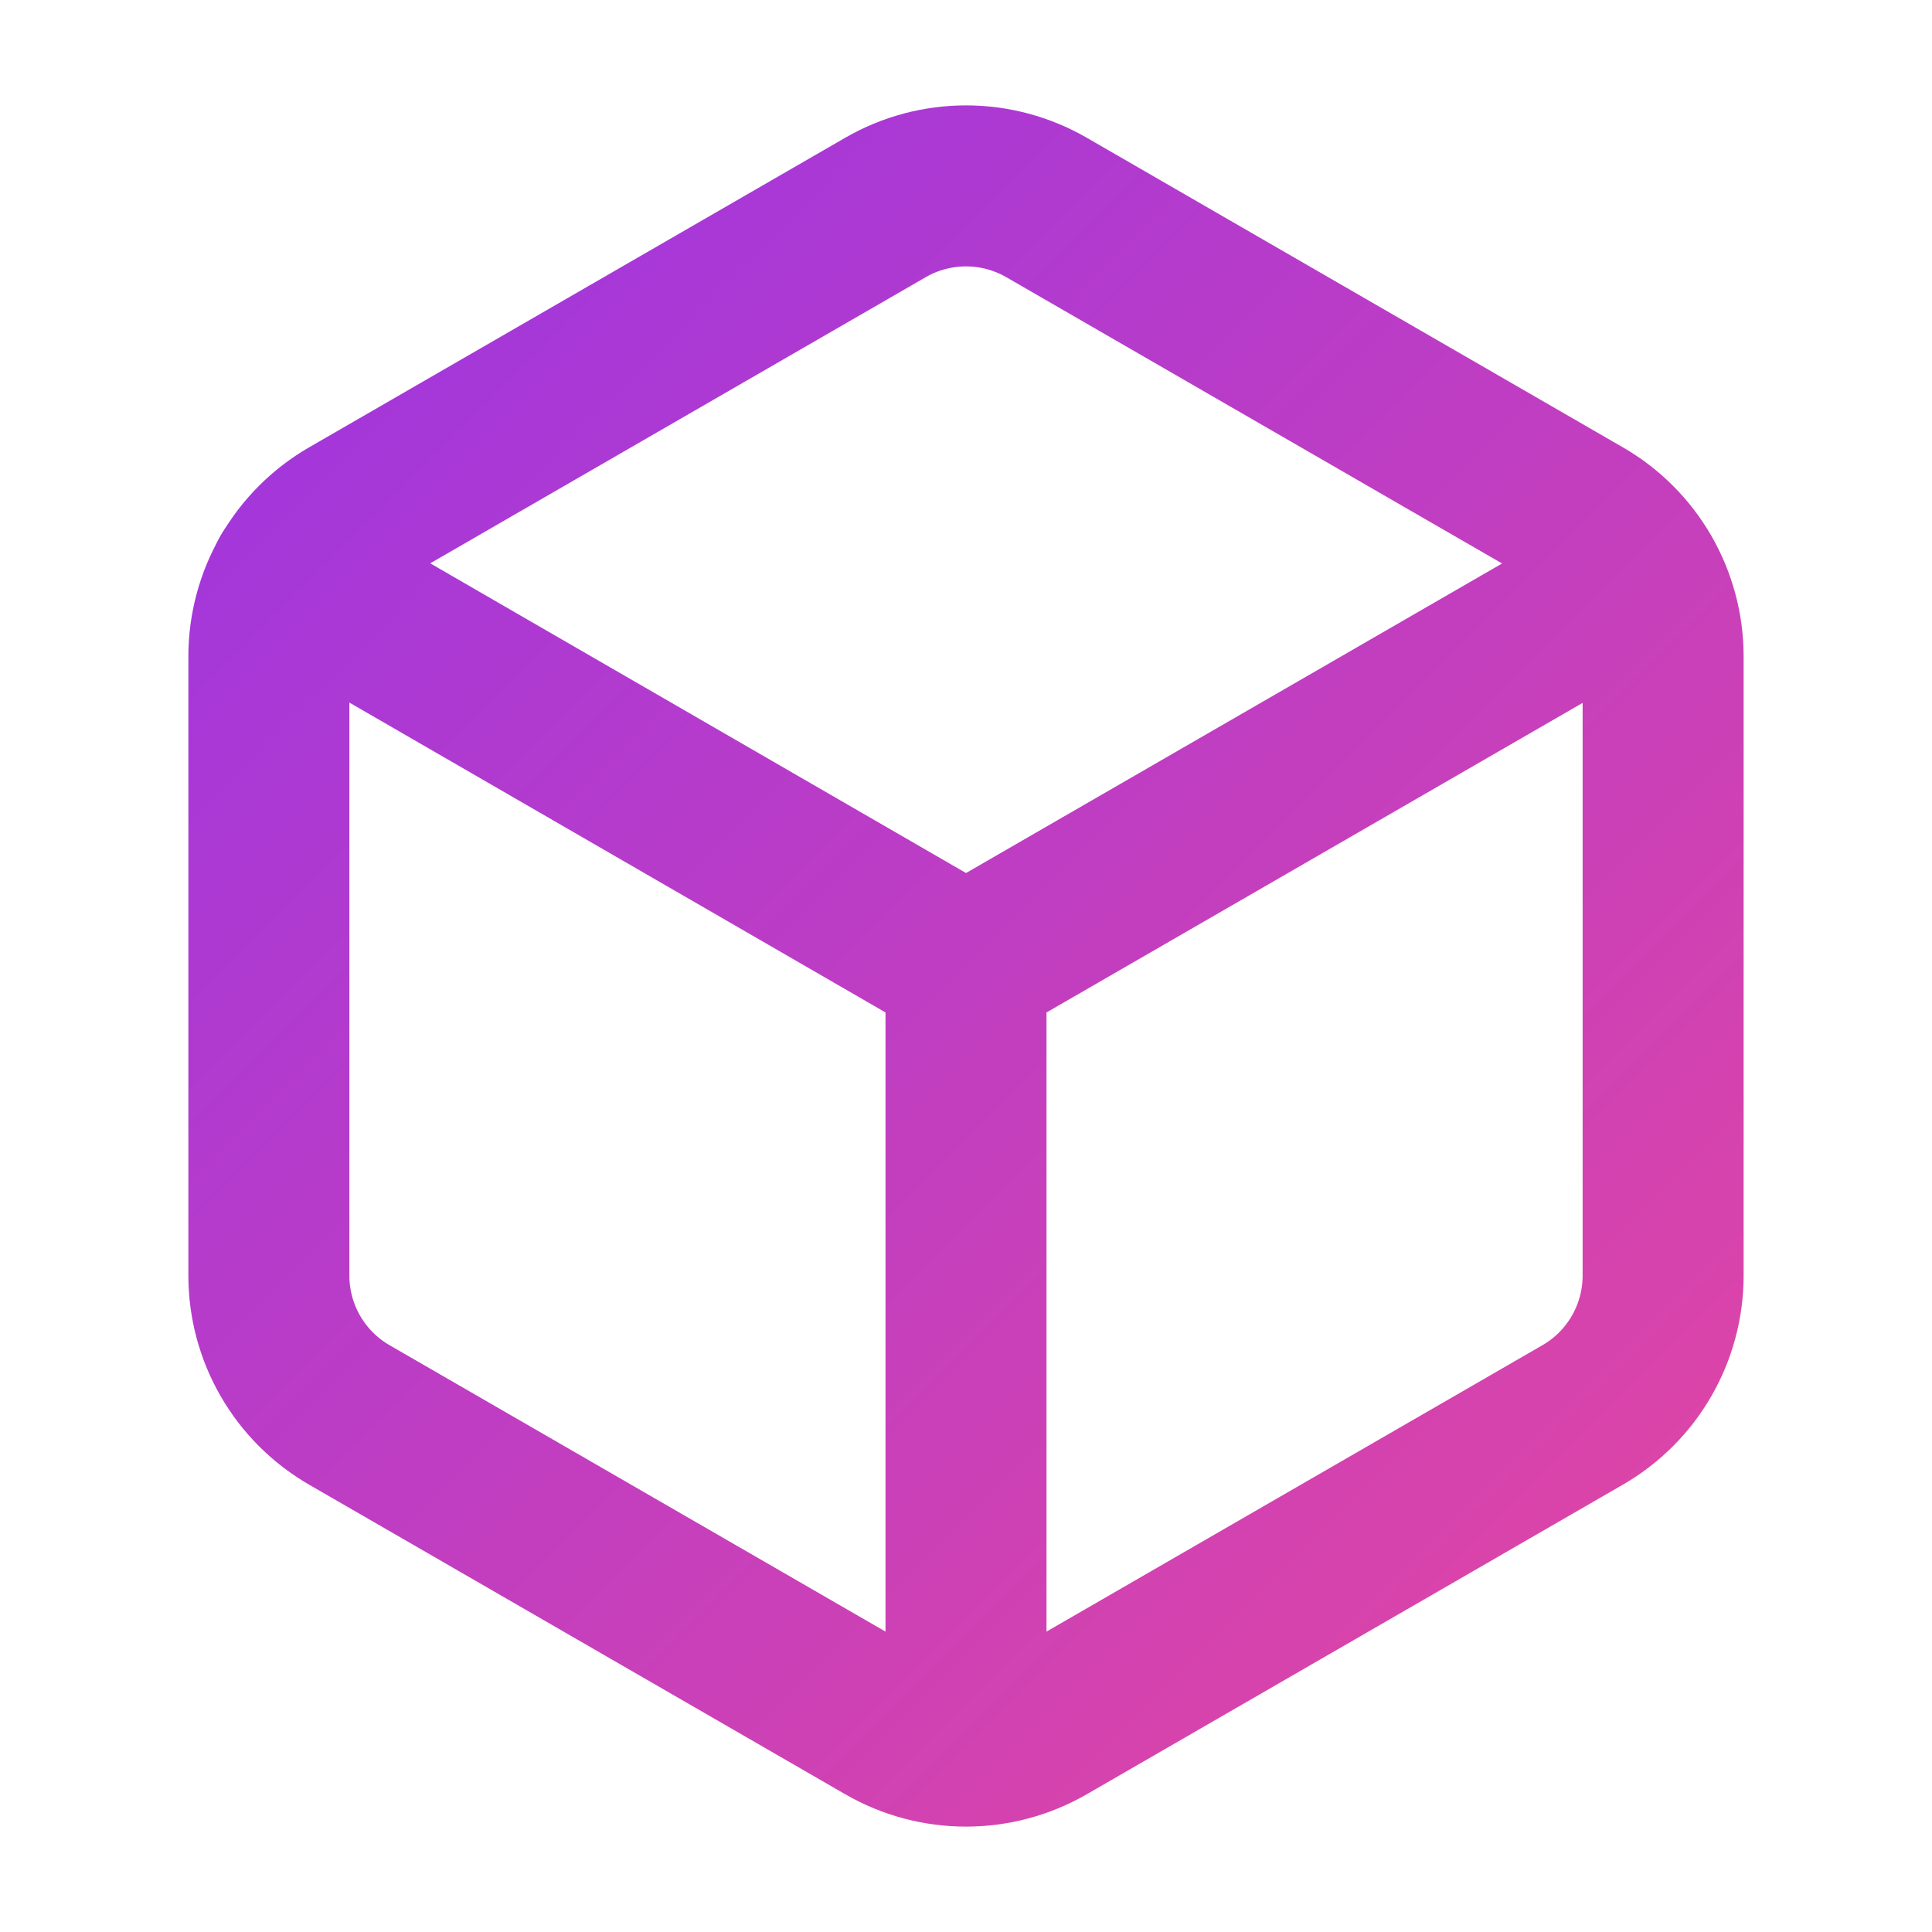 <?xml version="1.0" encoding="utf-8"?>
<svg width="800px" height="800px" viewBox="0 0 24 24" fill="none" xmlns="http://www.w3.org/2000/svg">
  <defs>
    <linearGradient id="cubeGradient" x1="0" y1="0" x2="24" y2="24" gradientUnits="userSpaceOnUse">
      <stop offset="0%" stop-color="#9333ea"/>
      <stop offset="100%" stop-color="#ec4899"/>
    </linearGradient>
  </defs>
  <path d="M20.387 7.157L12 12L3.609 7.15" stroke="url(#cubeGradient)" stroke-width="2" stroke-linecap="round" stroke-linejoin="round"/>
  <path d="M12 12V21" stroke="url(#cubeGradient)" stroke-width="2" stroke-linecap="round" stroke-linejoin="round"/>
  <path d="M11 2.577C11.619 2.22 12.381 2.22 13 2.577L19.66 6.423C20.279 6.78 20.66 7.44 20.66 8.155V15.845C20.66 16.56 20.279 17.22 19.66 17.577L13 21.423C12.381 21.78 11.619 21.78 11 21.423L4.34 17.577C3.721 17.22 3.34 16.56 3.34 15.845V8.155C3.34 7.44 3.721 6.78 4.34 6.423L11 2.577Z" stroke="url(#cubeGradient)" stroke-width="2" stroke-linecap="round" stroke-linejoin="round"/>
</svg>
